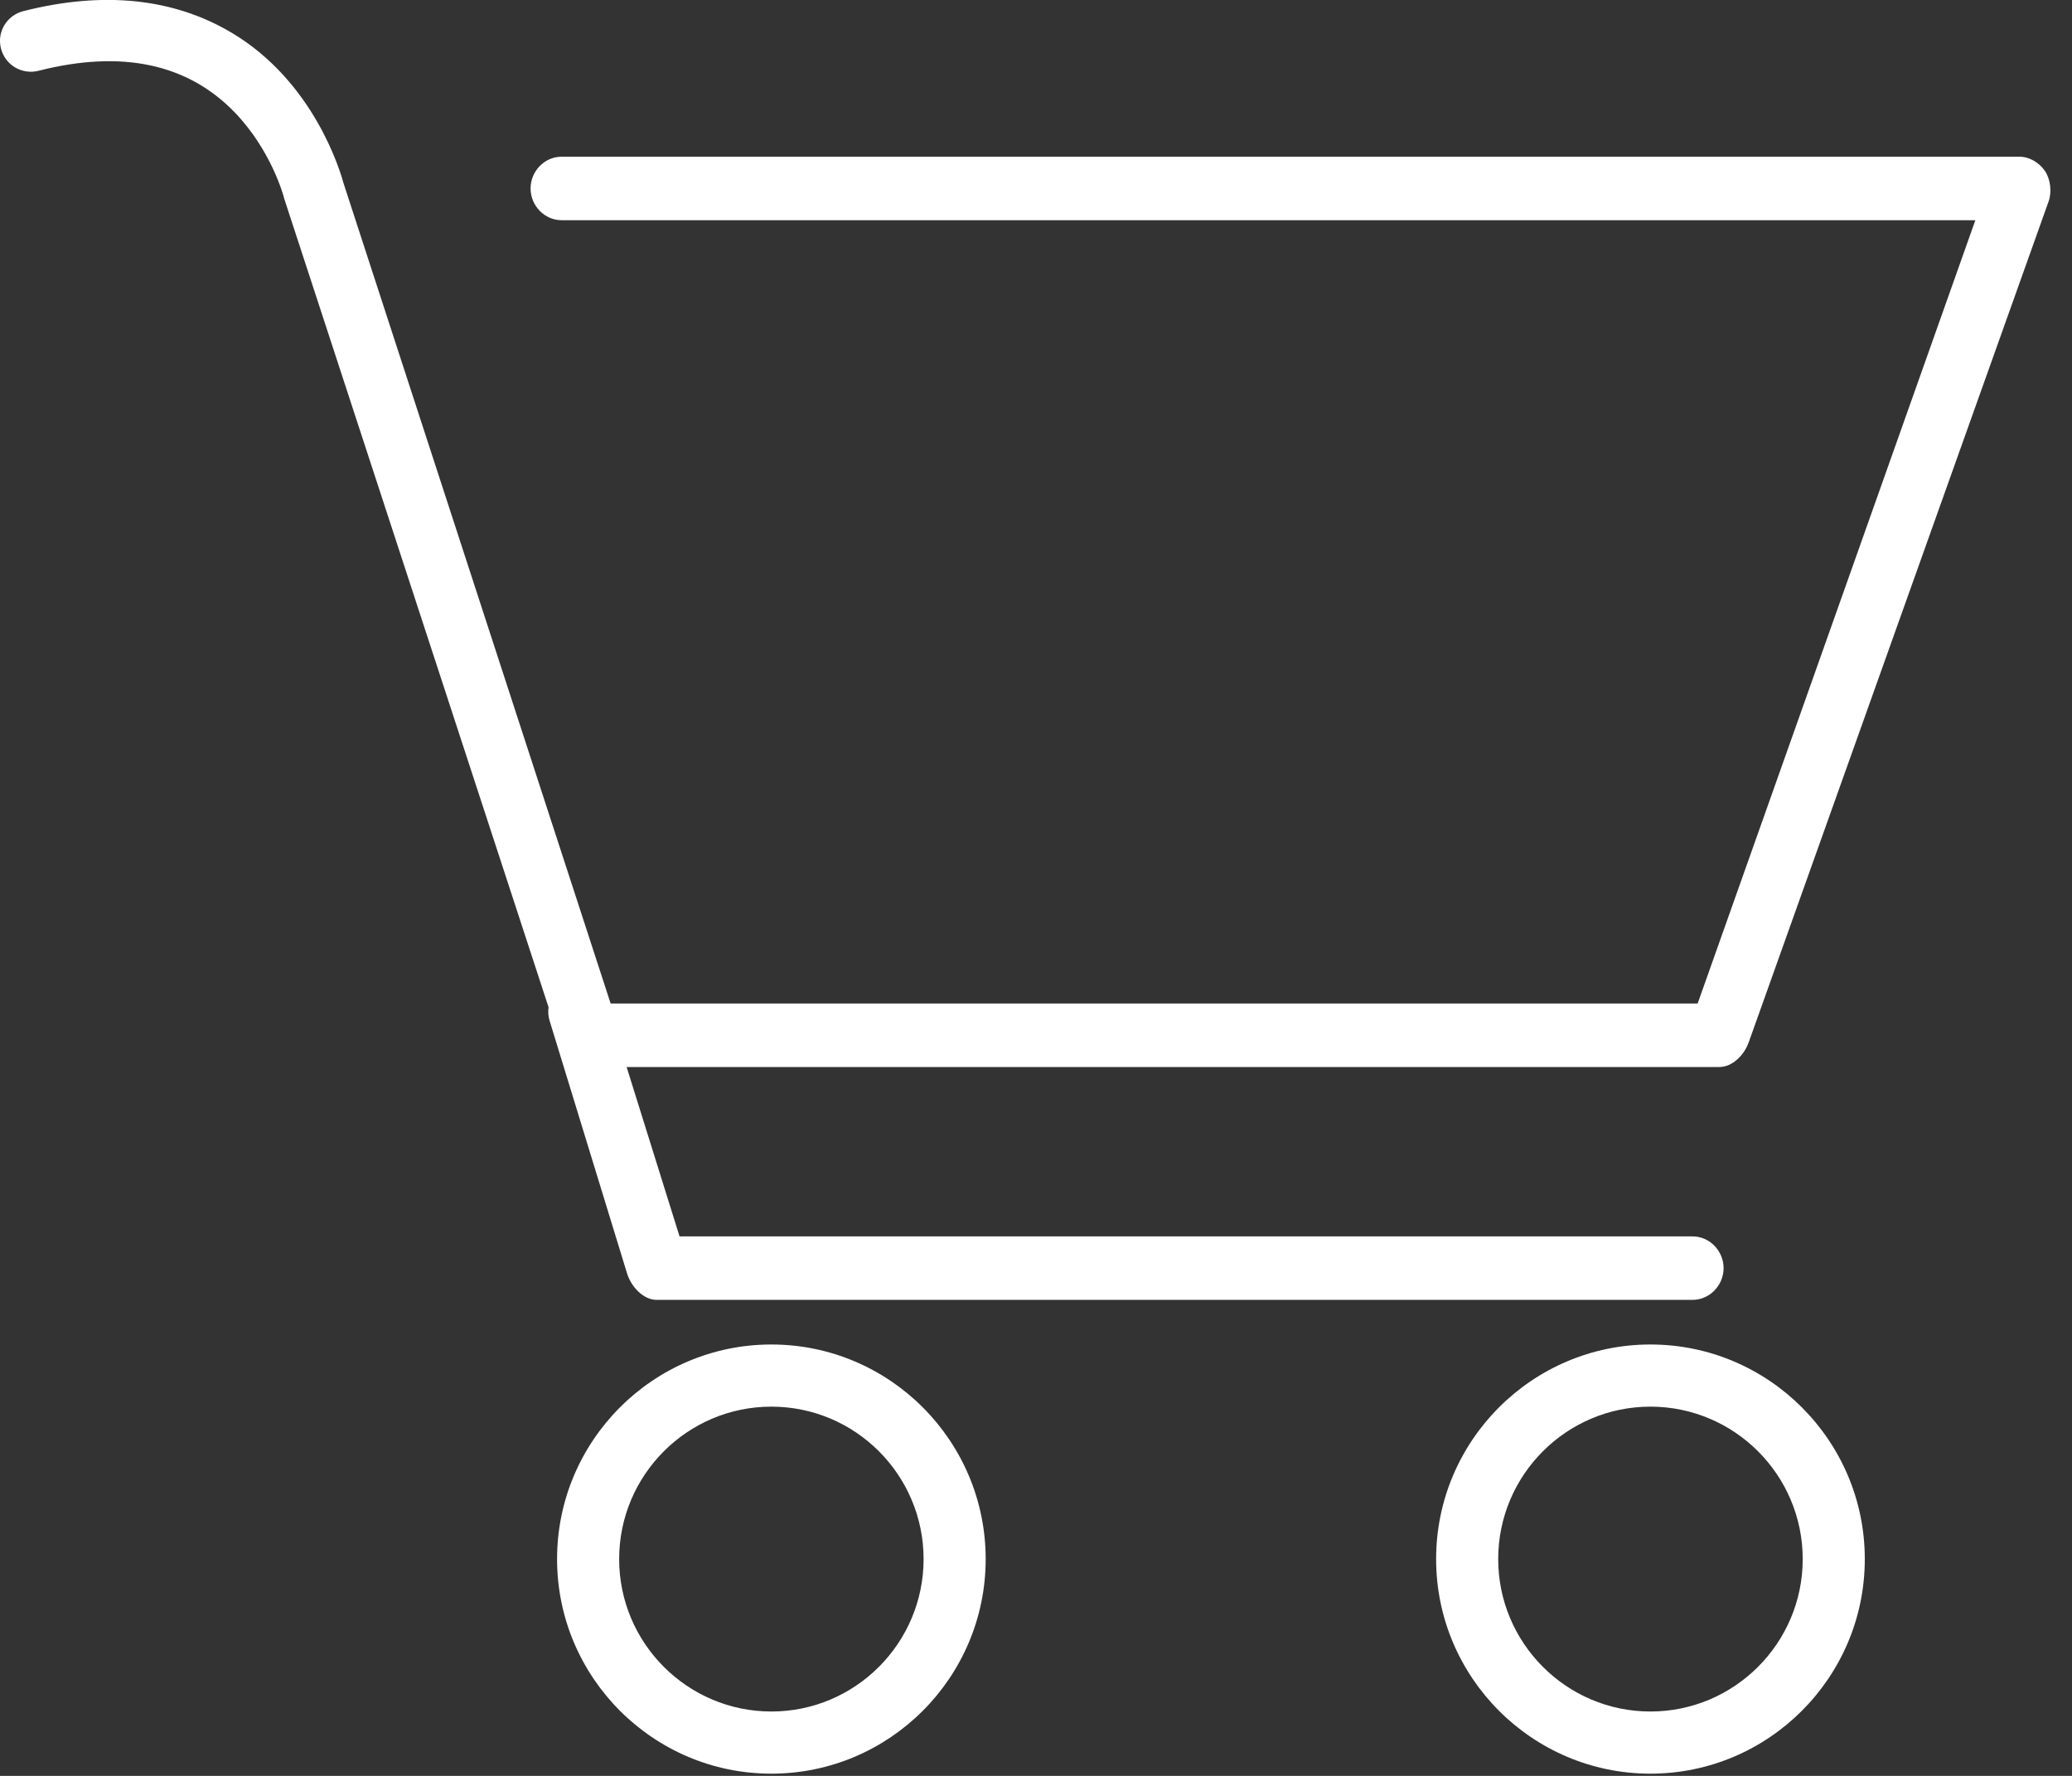 <svg height="24" viewBox="0 0 28 24" width="28" xmlns="http://www.w3.org/2000/svg"><rect x="0" y="0" width="28" height="24" fill="#333333" stroke="none"/><g fill="#fff" fill-rule="evenodd"><path d="m10.424 23.13c-1.134 0-2.057-.924-2.057-2.06 0-1.136.923-2.06 2.057-2.06 1.135 0 2.057.924 2.057 2.06 0 1.136-.923 2.06-2.057 2.06m0-4.96c-1.597 0-2.896 1.301-2.896 2.9 0 1.599 1.299 2.9 2.896 2.9 1.597 0 2.896-1.301 2.896-2.9 0-1.599-1.299-2.9-2.896-2.9"/><path d="m22.303 23.13c-1.134 0-2.057-.924-2.057-2.06 0-1.136.923-2.06 2.057-2.06 1.135 0 2.058.924 2.058 2.06 0 1.136-.923 2.06-2.058 2.06m0-4.96c-1.597 0-2.896 1.301-2.896 2.9 0 1.599 1.299 2.9 2.896 2.9 1.597 0 2.897-1.301 2.897-2.9 0-1.599-1.3-2.9-2.897-2.9"/><path d="m27.633 2.308c-.079-.112-.207-.19-.343-.19h-19.701c-.232 0-.419.197-.419.429 0 .232.188.429.419.429h19.105l-3.753 10.586h-14.689l-3.607-11.078c-.045-.165-.398-1.373-1.507-2.037-.779-.467-1.728-.574-2.821-.297-.225.057-.361.28-.304.505.057.225.285.359.51.301 1.125-.286 2.017-.095 2.653.567.494.514.658 1.134.659 1.139.003.01.005.019.008.029l3.57 10.921c-.008.059-.005.121.014.182l1.048 3.419c.055.175.217.354.4.354h13.997c.232 0 .42-.197.42-.429s-.188-.429-.42-.429h-13.689l-.715-2.289h14.767c.177 0 .335-.163.395-.33l4.054-11.368c.046-.128.026-.303-.052-.415"/></g></svg>